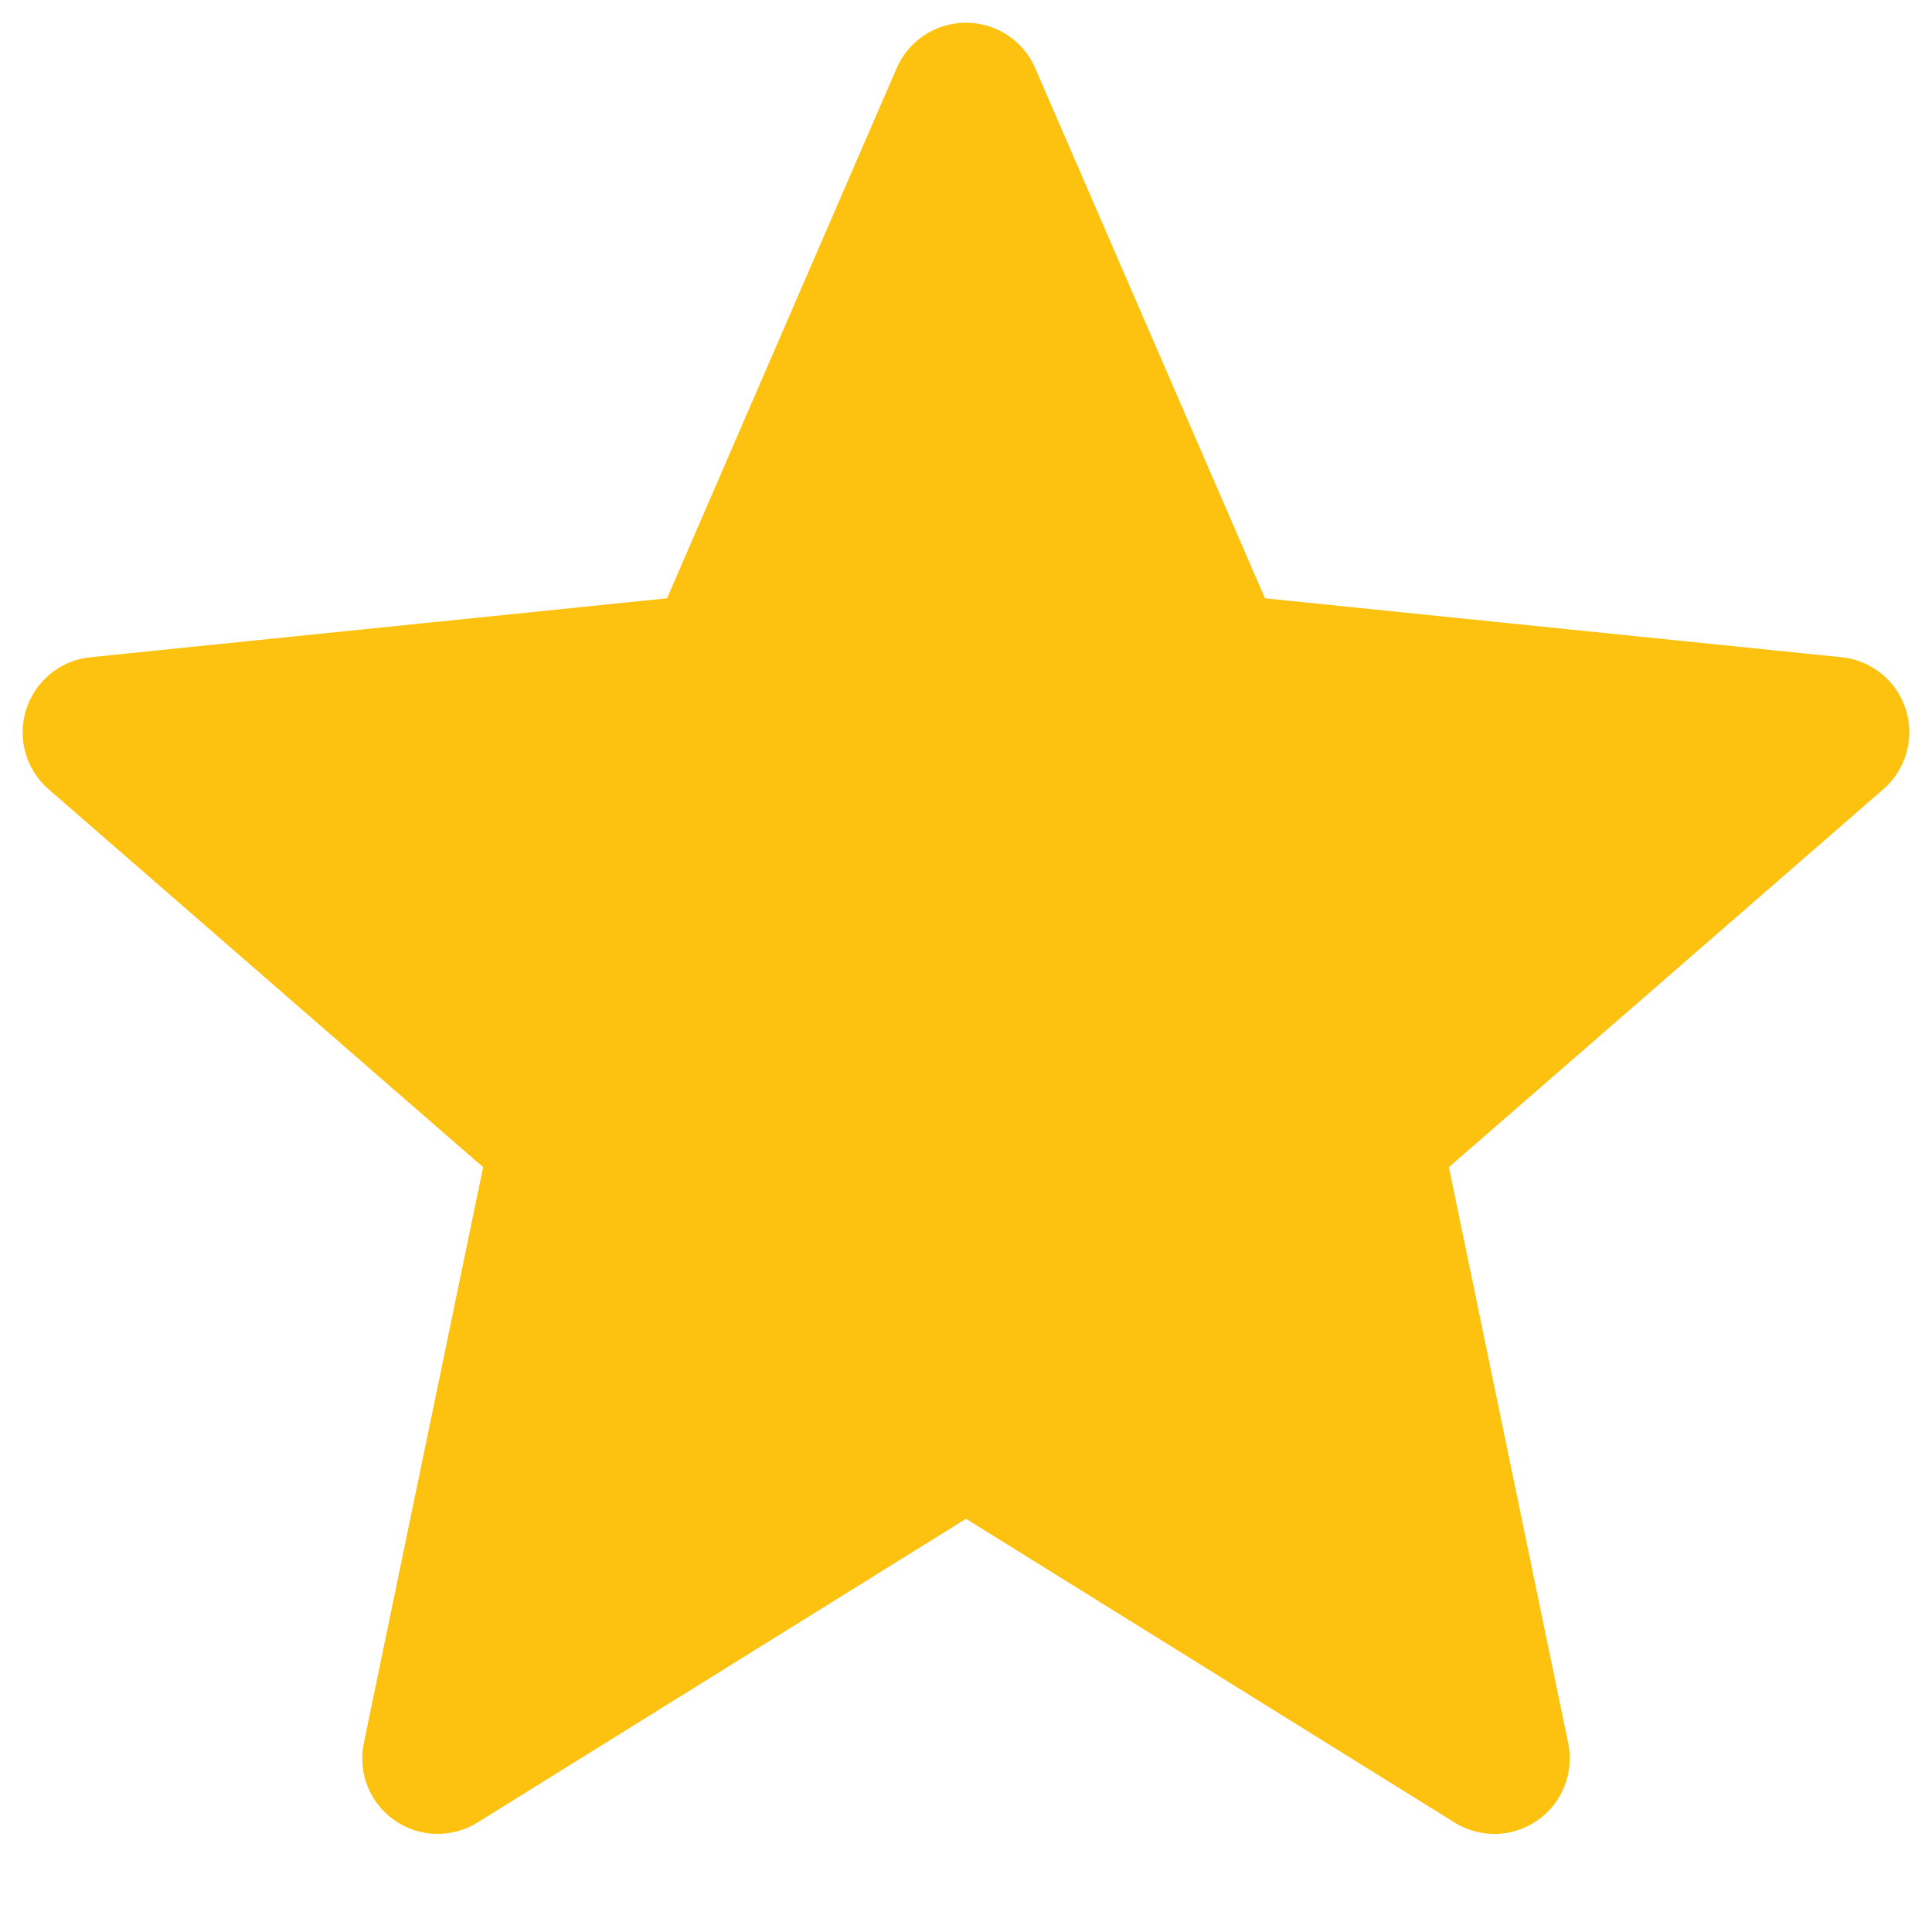 <svg width="16" height="16" viewBox="0 0 16 16" fill="none" xmlns="http://www.w3.org/2000/svg">
<path d="M12.375 15.188C12.261 15.188 12.146 15.156 12.045 15.093L8 12.578L3.955 15.093C3.743 15.225 3.472 15.218 3.267 15.075C3.062 14.932 2.962 14.681 3.013 14.436L4.001 9.666L0.402 6.536C0.214 6.372 0.141 6.113 0.217 5.876C0.292 5.638 0.501 5.468 0.749 5.443L5.524 4.955L7.426 0.564C7.525 0.336 7.751 0.188 8 0.188C8.249 0.188 8.475 0.336 8.573 0.564L10.476 4.955L15.251 5.443C15.499 5.468 15.708 5.638 15.783 5.876C15.858 6.113 15.786 6.372 15.597 6.536L11.999 9.666L12.987 14.436C13.038 14.681 12.938 14.932 12.733 15.075C12.626 15.15 12.5 15.188 12.375 15.188Z" fill="#FDC20F"/>
</svg>
